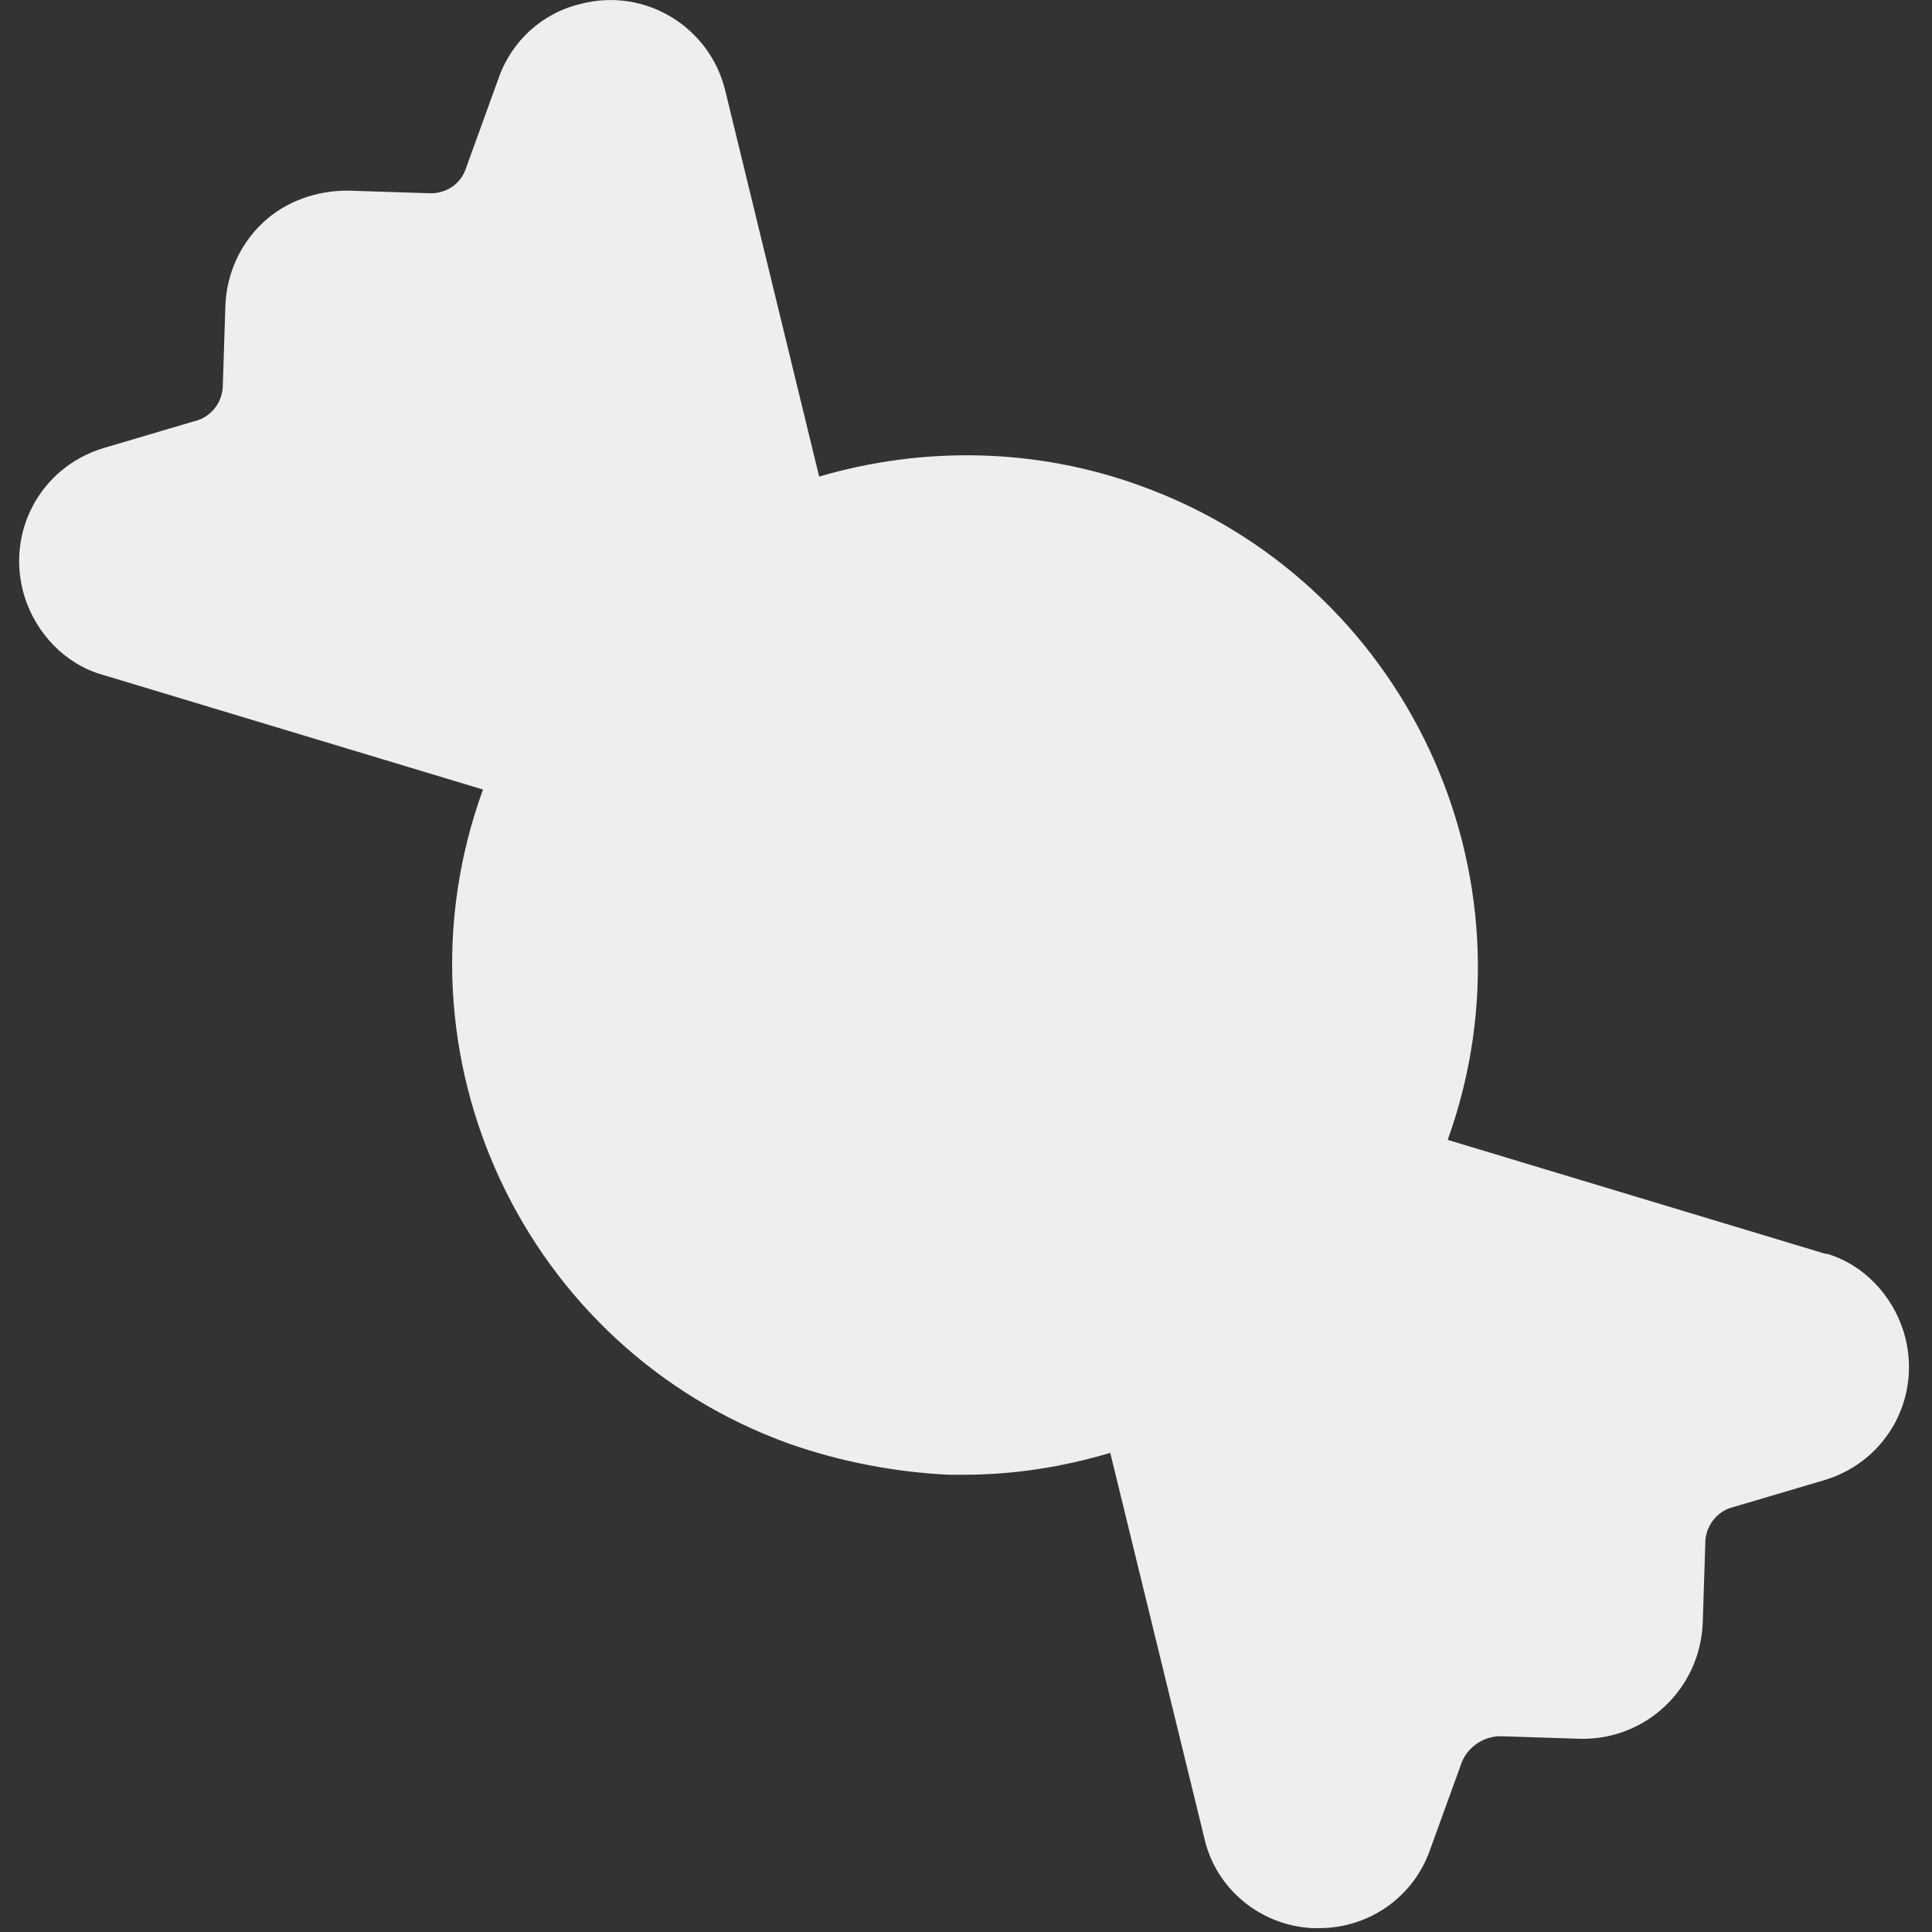 <?xml version="1.0" encoding="UTF-8"?>
<svg id="Layer_1" data-name="Layer 1" xmlns="http://www.w3.org/2000/svg" viewBox="0 0 15 15">
  <rect x="0" y="0" width="15" height="15" fill="#333333" stroke="none"/>
  <defs>
    <style>
      .cls-1 {
        fill: #eee;
      }
    </style>
  </defs>
  <g id="Layer_51" data-name="Layer 51">
    <path class="cls-1" d="M14.19,9.74l-2.95-.89c.74-2.06-.33-4.34-2.39-5.08-.8-.29-1.67-.31-2.49-.07l-.73-3c-.12-.49-.62-.8-1.12-.67-.3.07-.54.29-.64.58l-.25.69c-.04.13-.16.21-.3.2l-.62-.02c-.24,0-.48.08-.66.25-.18.17-.28.4-.29.64l-.02.62c0,.13-.09.25-.22.28l-.71.21c-.49.15-.76.66-.61,1.15.09.29.32.53.61.61l2.95.89c-.75,2.06.32,4.34,2.38,5.08.4.14.82.22,1.24.24h.11c.39,0,.77-.06,1.14-.17l.73,2.99c.09.4.44.68.84.7h.05c.39,0,.73-.24.86-.6l.25-.69c.05-.12.17-.2.3-.2l.62.02c.51.01.93-.39.95-.9l.02-.62c0-.13.09-.25.22-.28l.71-.21c.49-.15.76-.66.61-1.15-.09-.29-.32-.53-.61-.61h0Z"/>
  </g>
</svg>